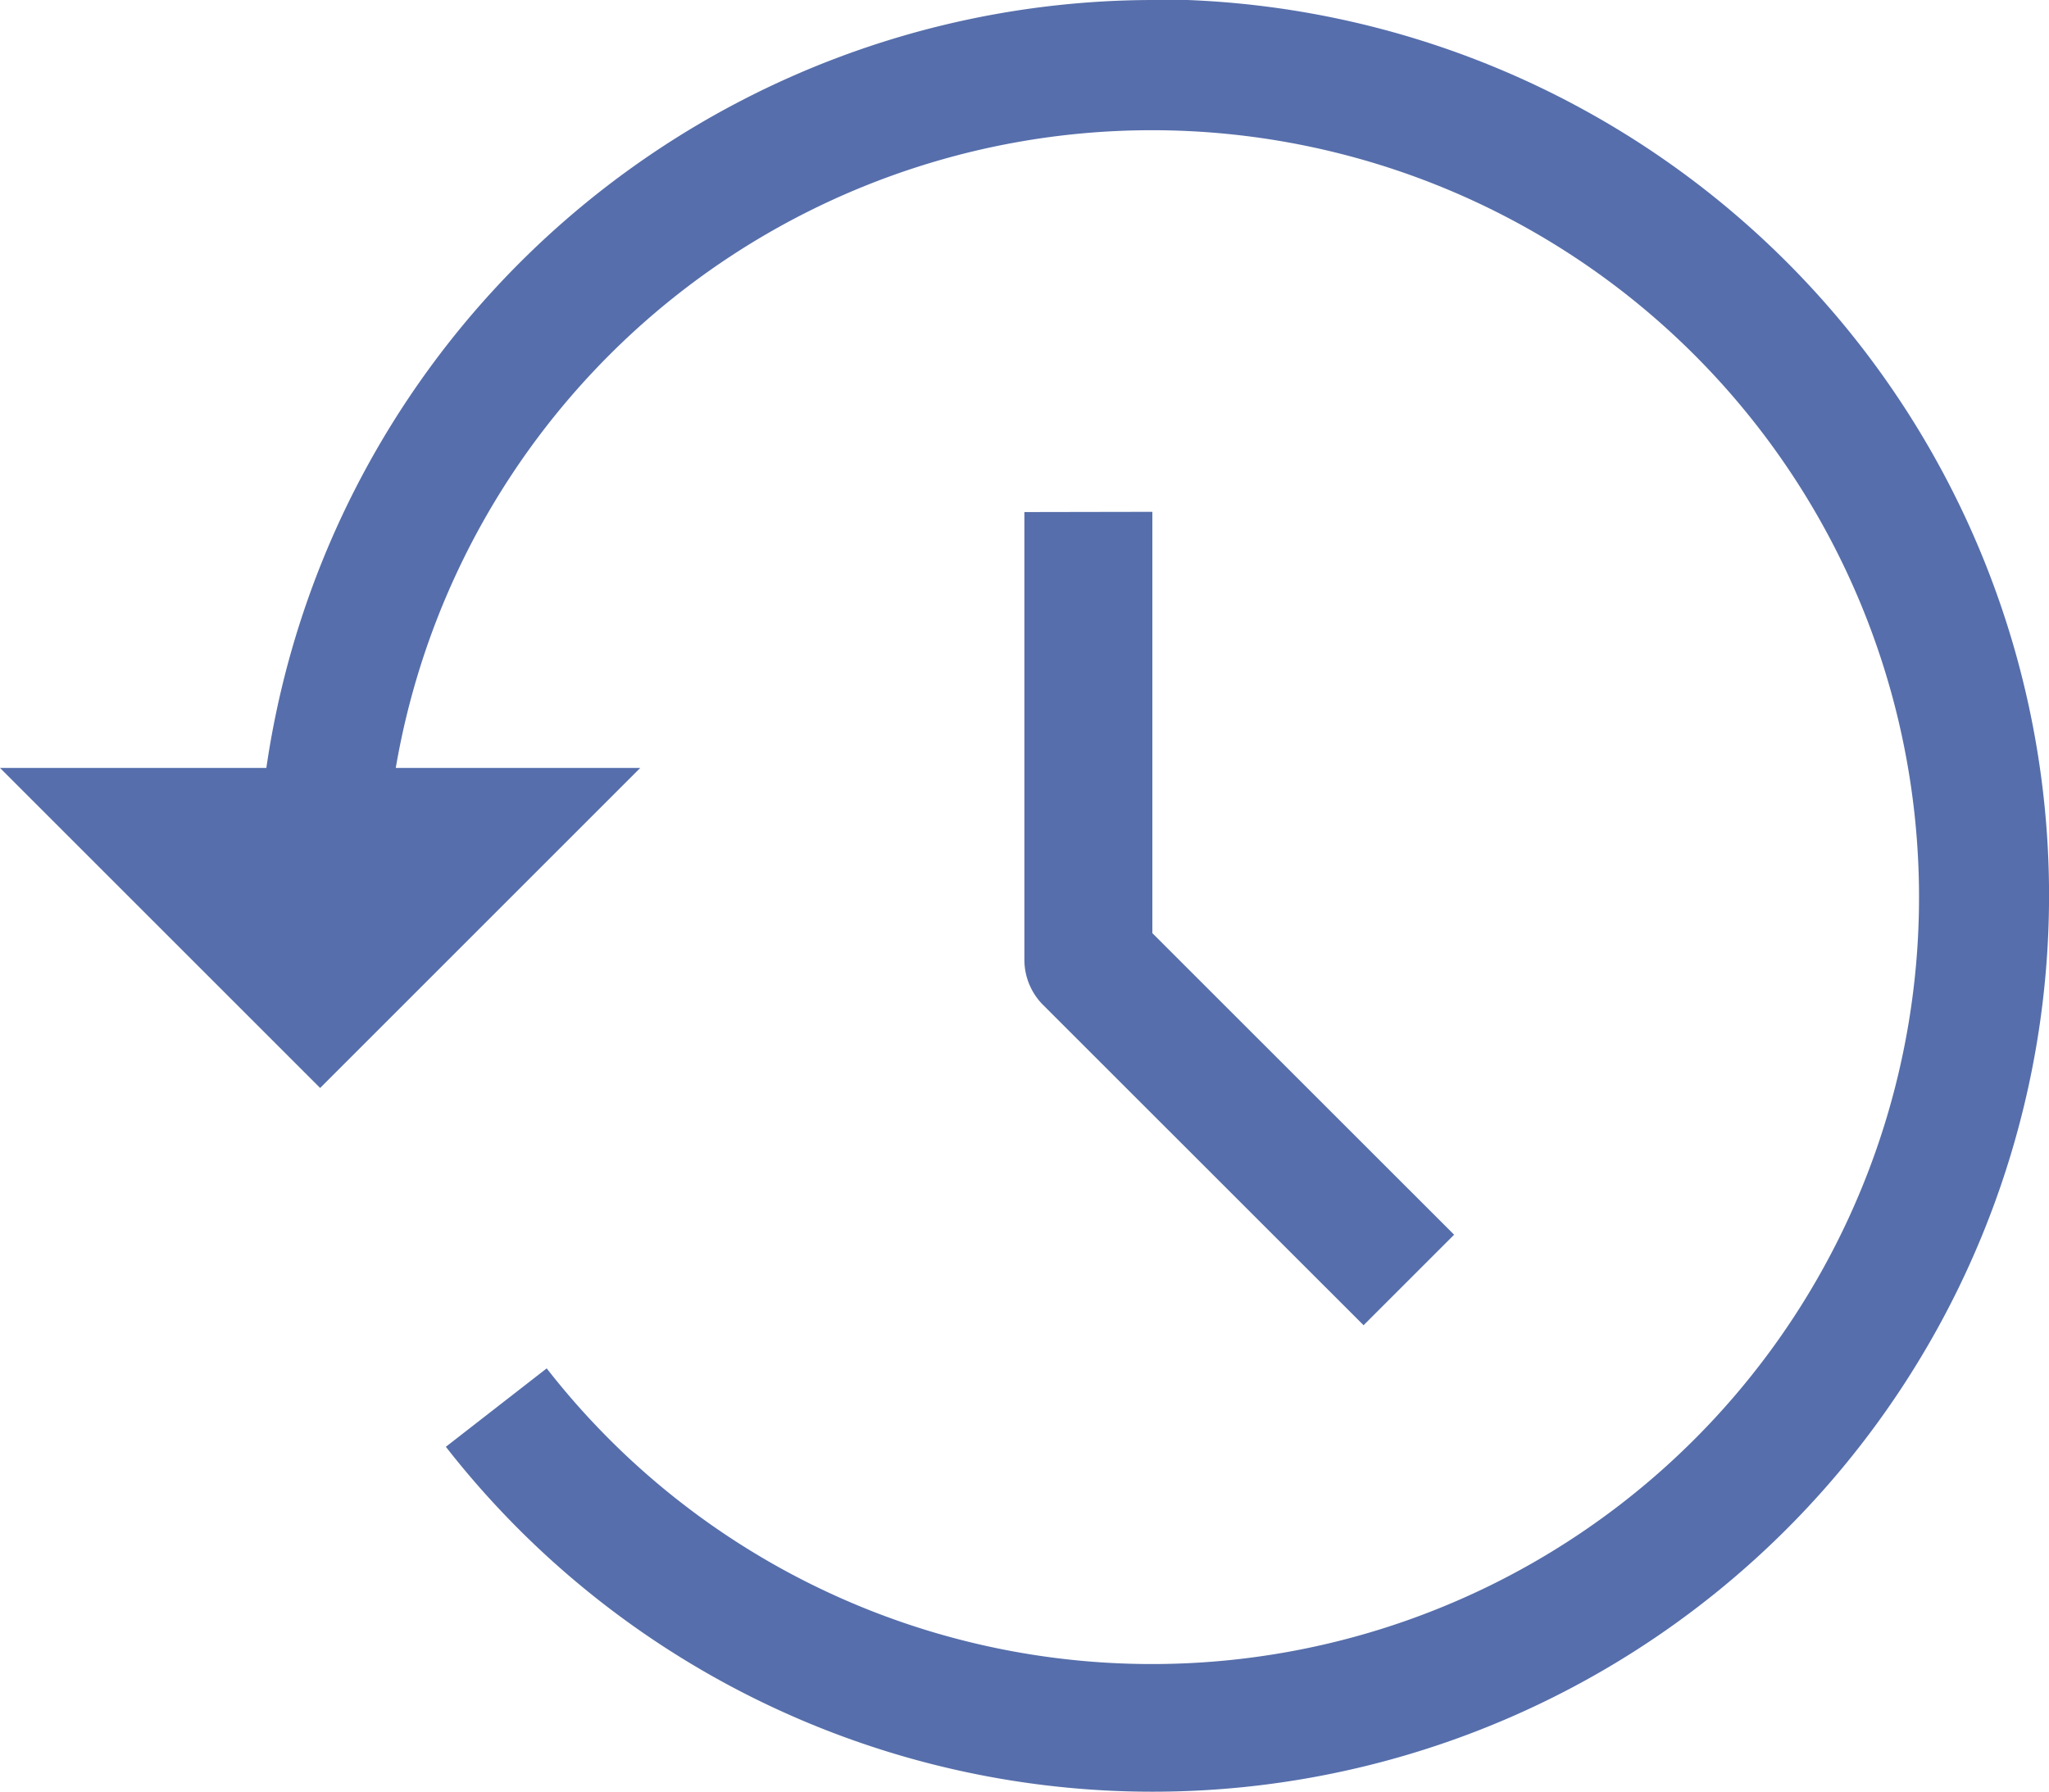 <svg id="history" xmlns="http://www.w3.org/2000/svg" width="18.286" height="16" viewBox="0 0 18.286 16">
  <path id="Path_148" data-name="Path 148" d="M275.483,172.228l0,4a.571.571,0,0,0,.167.4l2.86,2.859.808-.808-2.693-2.692,0-3.761Z" transform="translate(-266.341 -167.657)" fill="#566eab"/>
  <path id="Path_149" data-name="Path 149" d="M10.286,34.445A8.006,8.006,0,0,0,2.377,41.3H0l2.857,2.857L5.714,41.3H3.532a6.846,6.846,0,1,1,1.347,5.36l-.9.7a8,8,0,1,0,6.308-12.921Z" transform="translate(0 -34.445)" fill="#566eab"/>
</svg>
